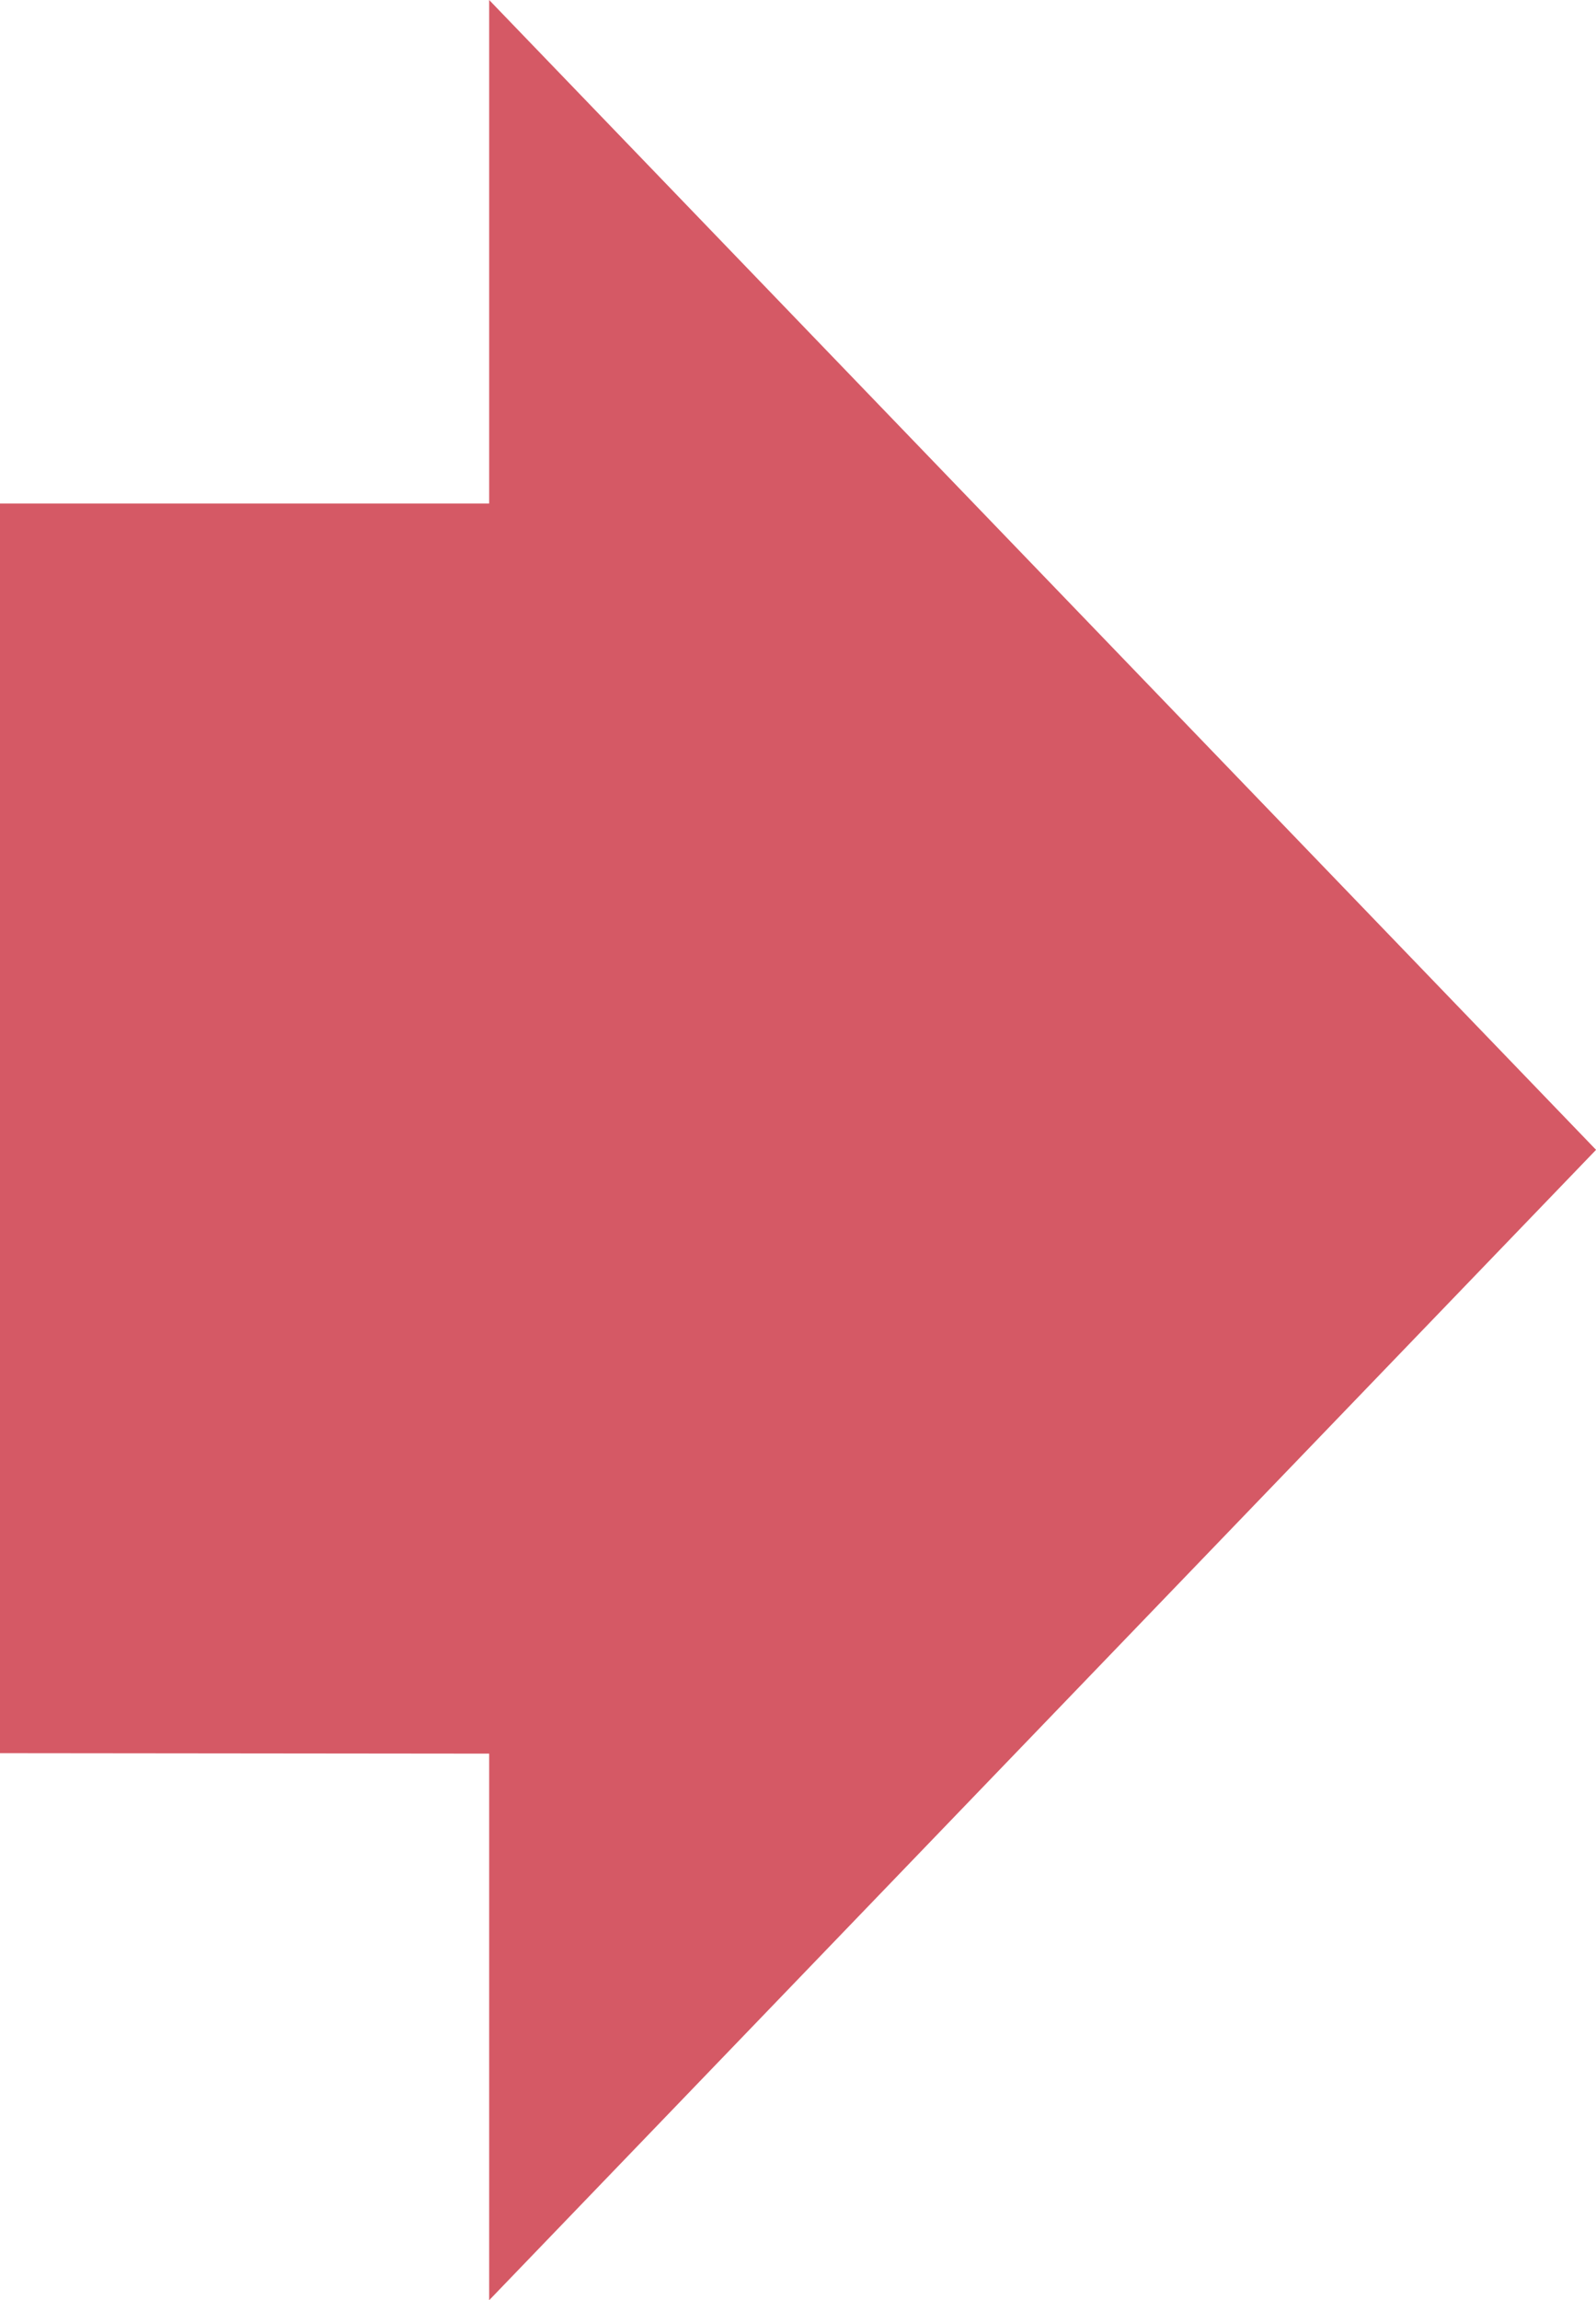 <svg xmlns="http://www.w3.org/2000/svg" width="32.656" height="47.055" viewBox="0 0 32.656 47.055">
  <path id="arrow_red" d="M71.976,0V10.3H61.967V35.864l10.009.01V47.055L94.624,23.522Z" transform="translate(-61.967 0)" fill="#d55965"/>
</svg>
